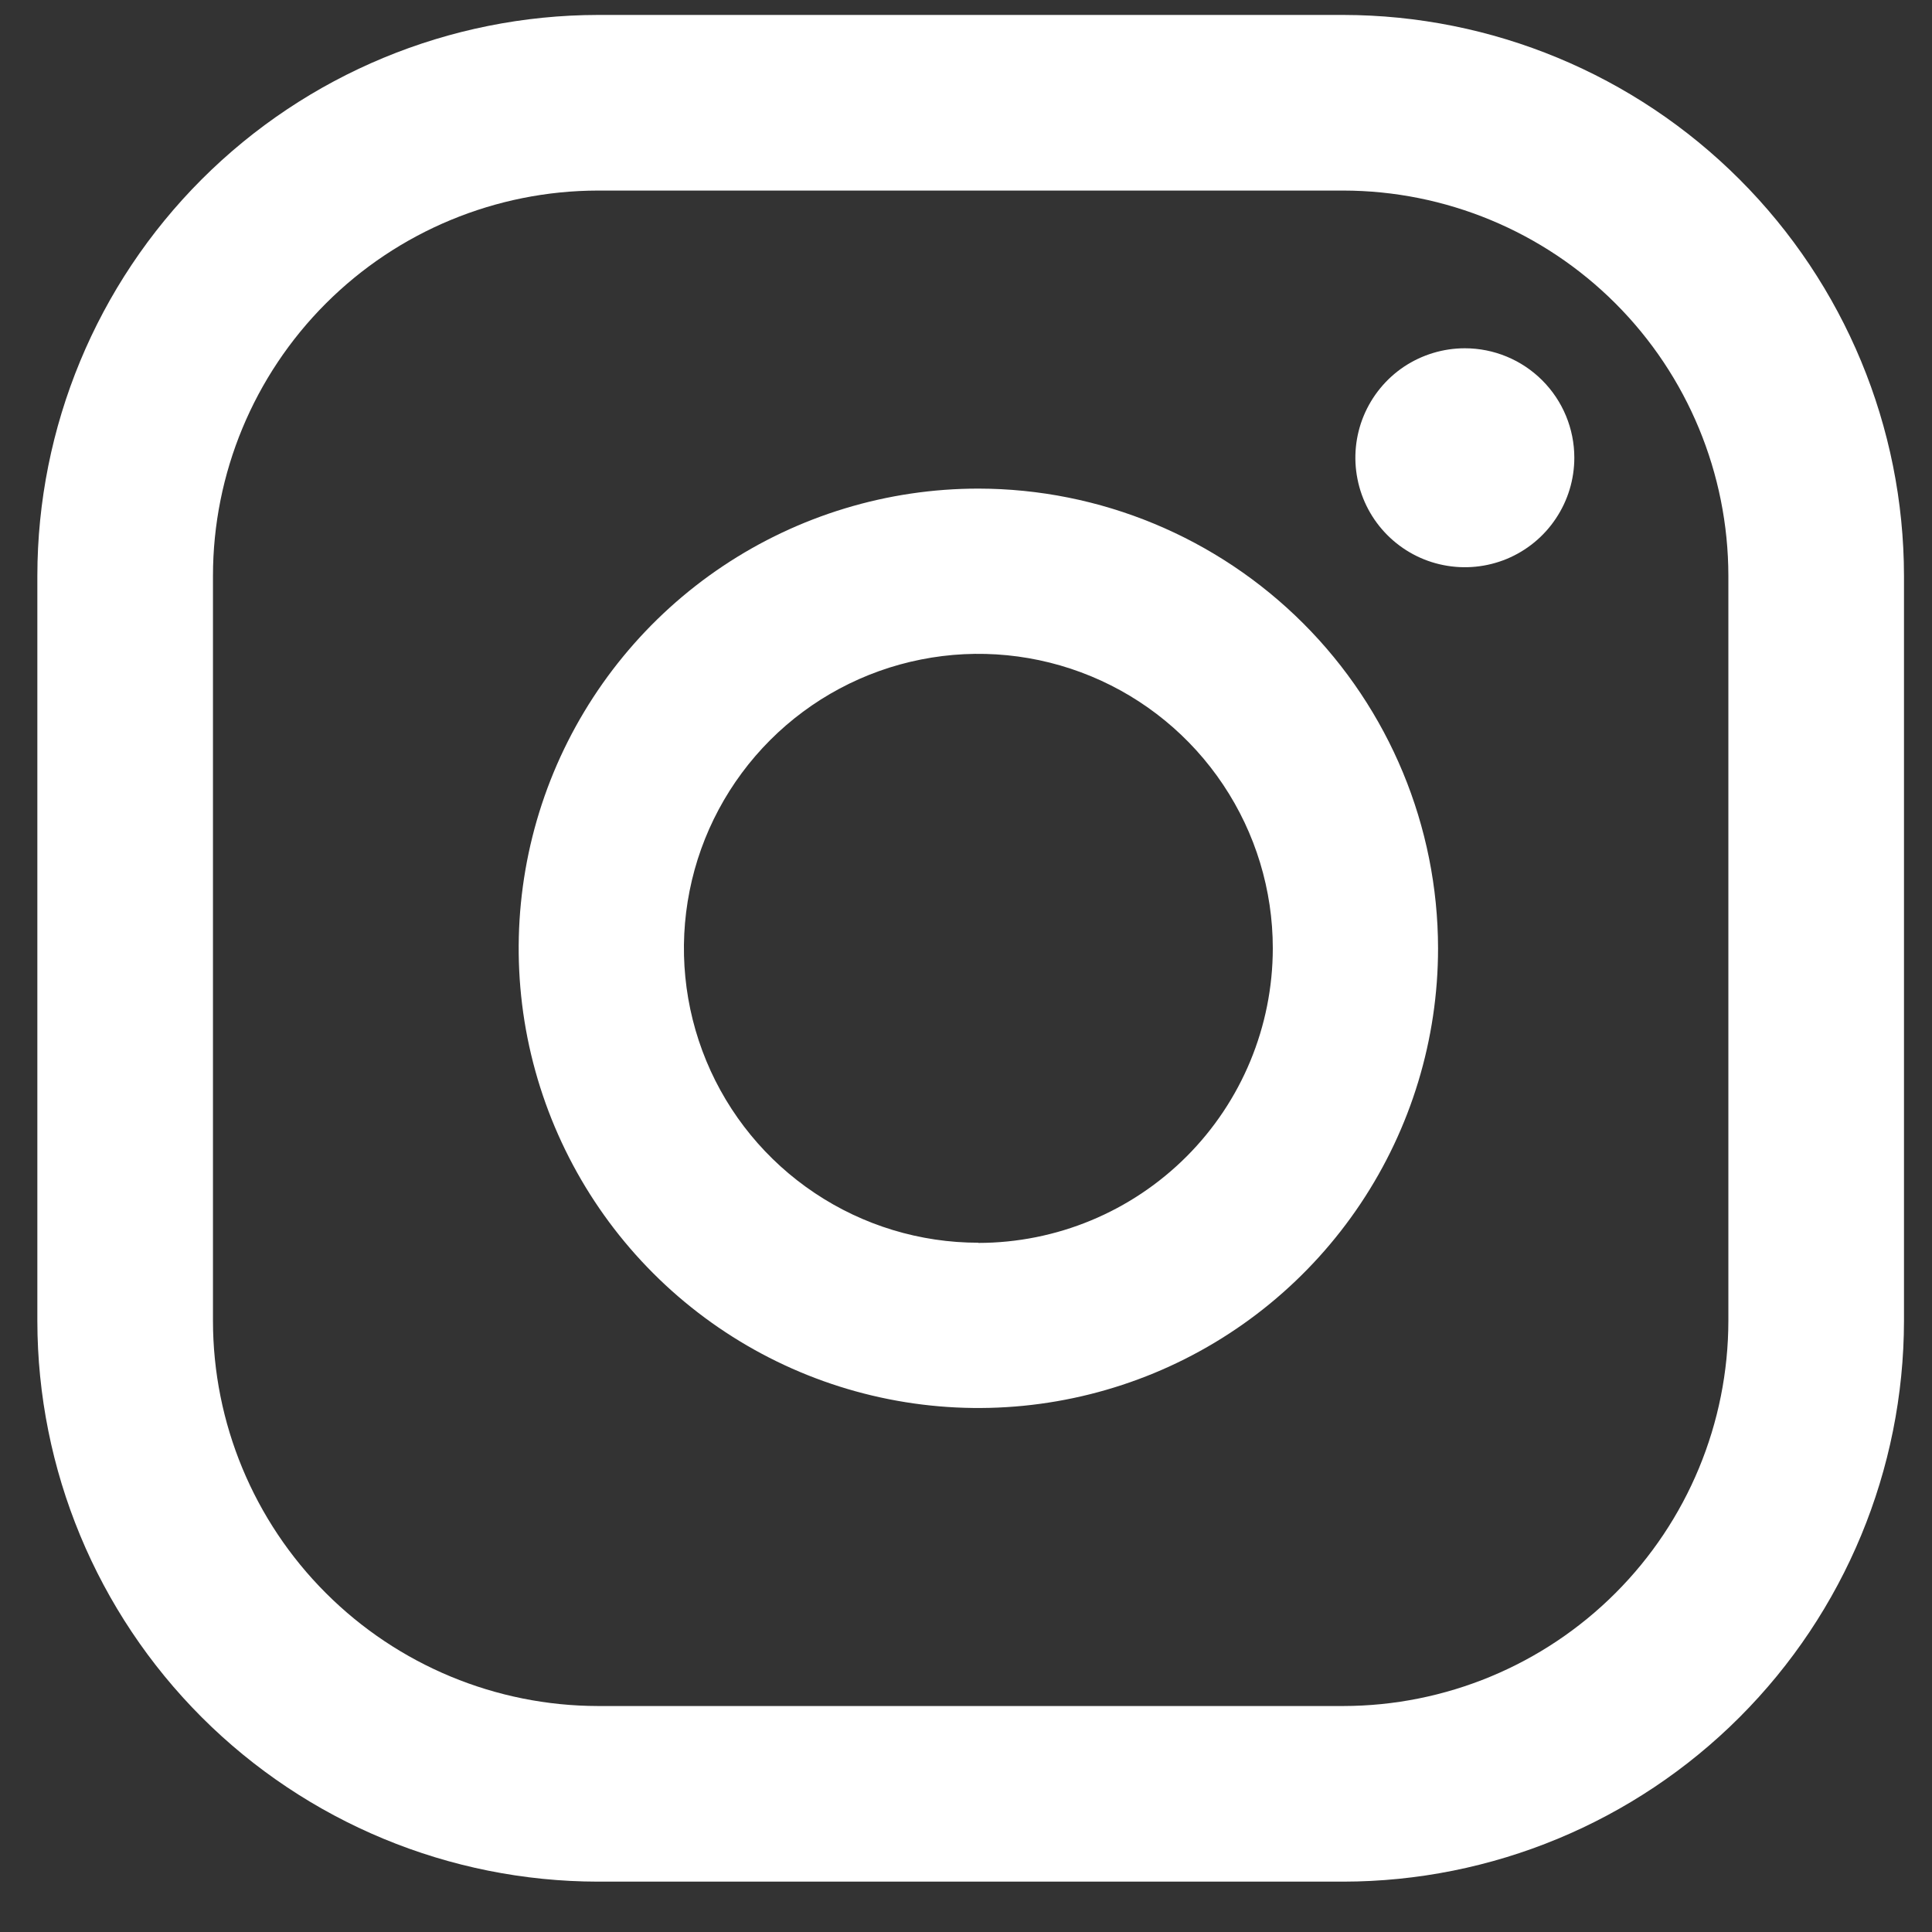 <svg xmlns="http://www.w3.org/2000/svg" width="30" height="30" viewBox="0 0 30 30" fill="none"><rect x="0" y="0" width="30" height="30" fill="#333333" stroke="none"/><path d="M22.746 5.408C22.41 5.408 22.081 5.508 21.801 5.694C21.522 5.881 21.304 6.147 21.175 6.458C21.047 6.768 21.013 7.11 21.079 7.439C21.144 7.769 21.306 8.072 21.544 8.31C21.782 8.548 22.084 8.71 22.414 8.775C22.744 8.841 23.086 8.807 23.396 8.679C23.707 8.55 23.973 8.332 24.159 8.052C24.346 7.773 24.446 7.444 24.446 7.108C24.446 6.657 24.267 6.225 23.948 5.906C23.629 5.587 23.197 5.408 22.746 5.408Z" fill="white"></path><path d="M15.192 7.587C13.78 7.587 12.4 8.006 11.226 8.79C10.053 9.574 9.138 10.689 8.597 11.993C8.057 13.297 7.916 14.733 8.191 16.118C8.467 17.502 9.146 18.774 10.145 19.773C11.143 20.771 12.415 21.451 13.799 21.726C15.184 22.002 16.619 21.86 17.924 21.32C19.228 20.78 20.343 19.864 21.127 18.69C21.911 17.517 22.33 16.137 22.33 14.725C22.328 12.833 21.575 11.018 20.237 9.68C18.898 8.342 17.084 7.589 15.192 7.587ZM15.192 19.297C14.288 19.297 13.404 19.029 12.652 18.526C11.9 18.024 11.314 17.31 10.968 16.475C10.622 15.639 10.531 14.72 10.708 13.833C10.884 12.946 11.32 12.132 11.959 11.492C12.598 10.853 13.413 10.417 14.3 10.241C15.187 10.064 16.106 10.155 16.942 10.501C17.777 10.847 18.491 11.433 18.993 12.185C19.496 12.937 19.764 13.821 19.764 14.725C19.763 15.938 19.282 17.101 18.424 17.959C17.567 18.816 16.405 19.299 15.192 19.3V19.297Z" fill="white"></path><path d="M20.859 29.218H9.286C6.978 29.215 4.764 28.297 3.132 26.665C1.5 25.032 0.582 22.82 0.58 20.511V8.939C0.582 6.631 1.5 4.417 3.132 2.785C4.764 1.153 6.978 0.235 9.286 0.232H20.859C23.167 0.235 25.38 1.153 27.012 2.786C28.644 4.418 29.562 6.631 29.565 8.939V20.511C29.562 22.82 28.645 25.032 27.012 26.665C25.38 28.297 23.167 29.215 20.859 29.218ZM9.286 2.959C7.701 2.961 6.181 3.591 5.06 4.712C3.939 5.833 3.308 7.354 3.307 8.939V20.511C3.308 22.097 3.939 23.616 5.06 24.737C6.181 25.858 7.701 26.489 9.286 26.491H20.859C22.444 26.489 23.964 25.858 25.085 24.737C26.206 23.616 26.836 22.097 26.838 20.511V8.939C26.836 7.354 26.206 5.833 25.085 4.712C23.964 3.591 22.444 2.961 20.859 2.959H9.286Z" fill="white"></path></svg>